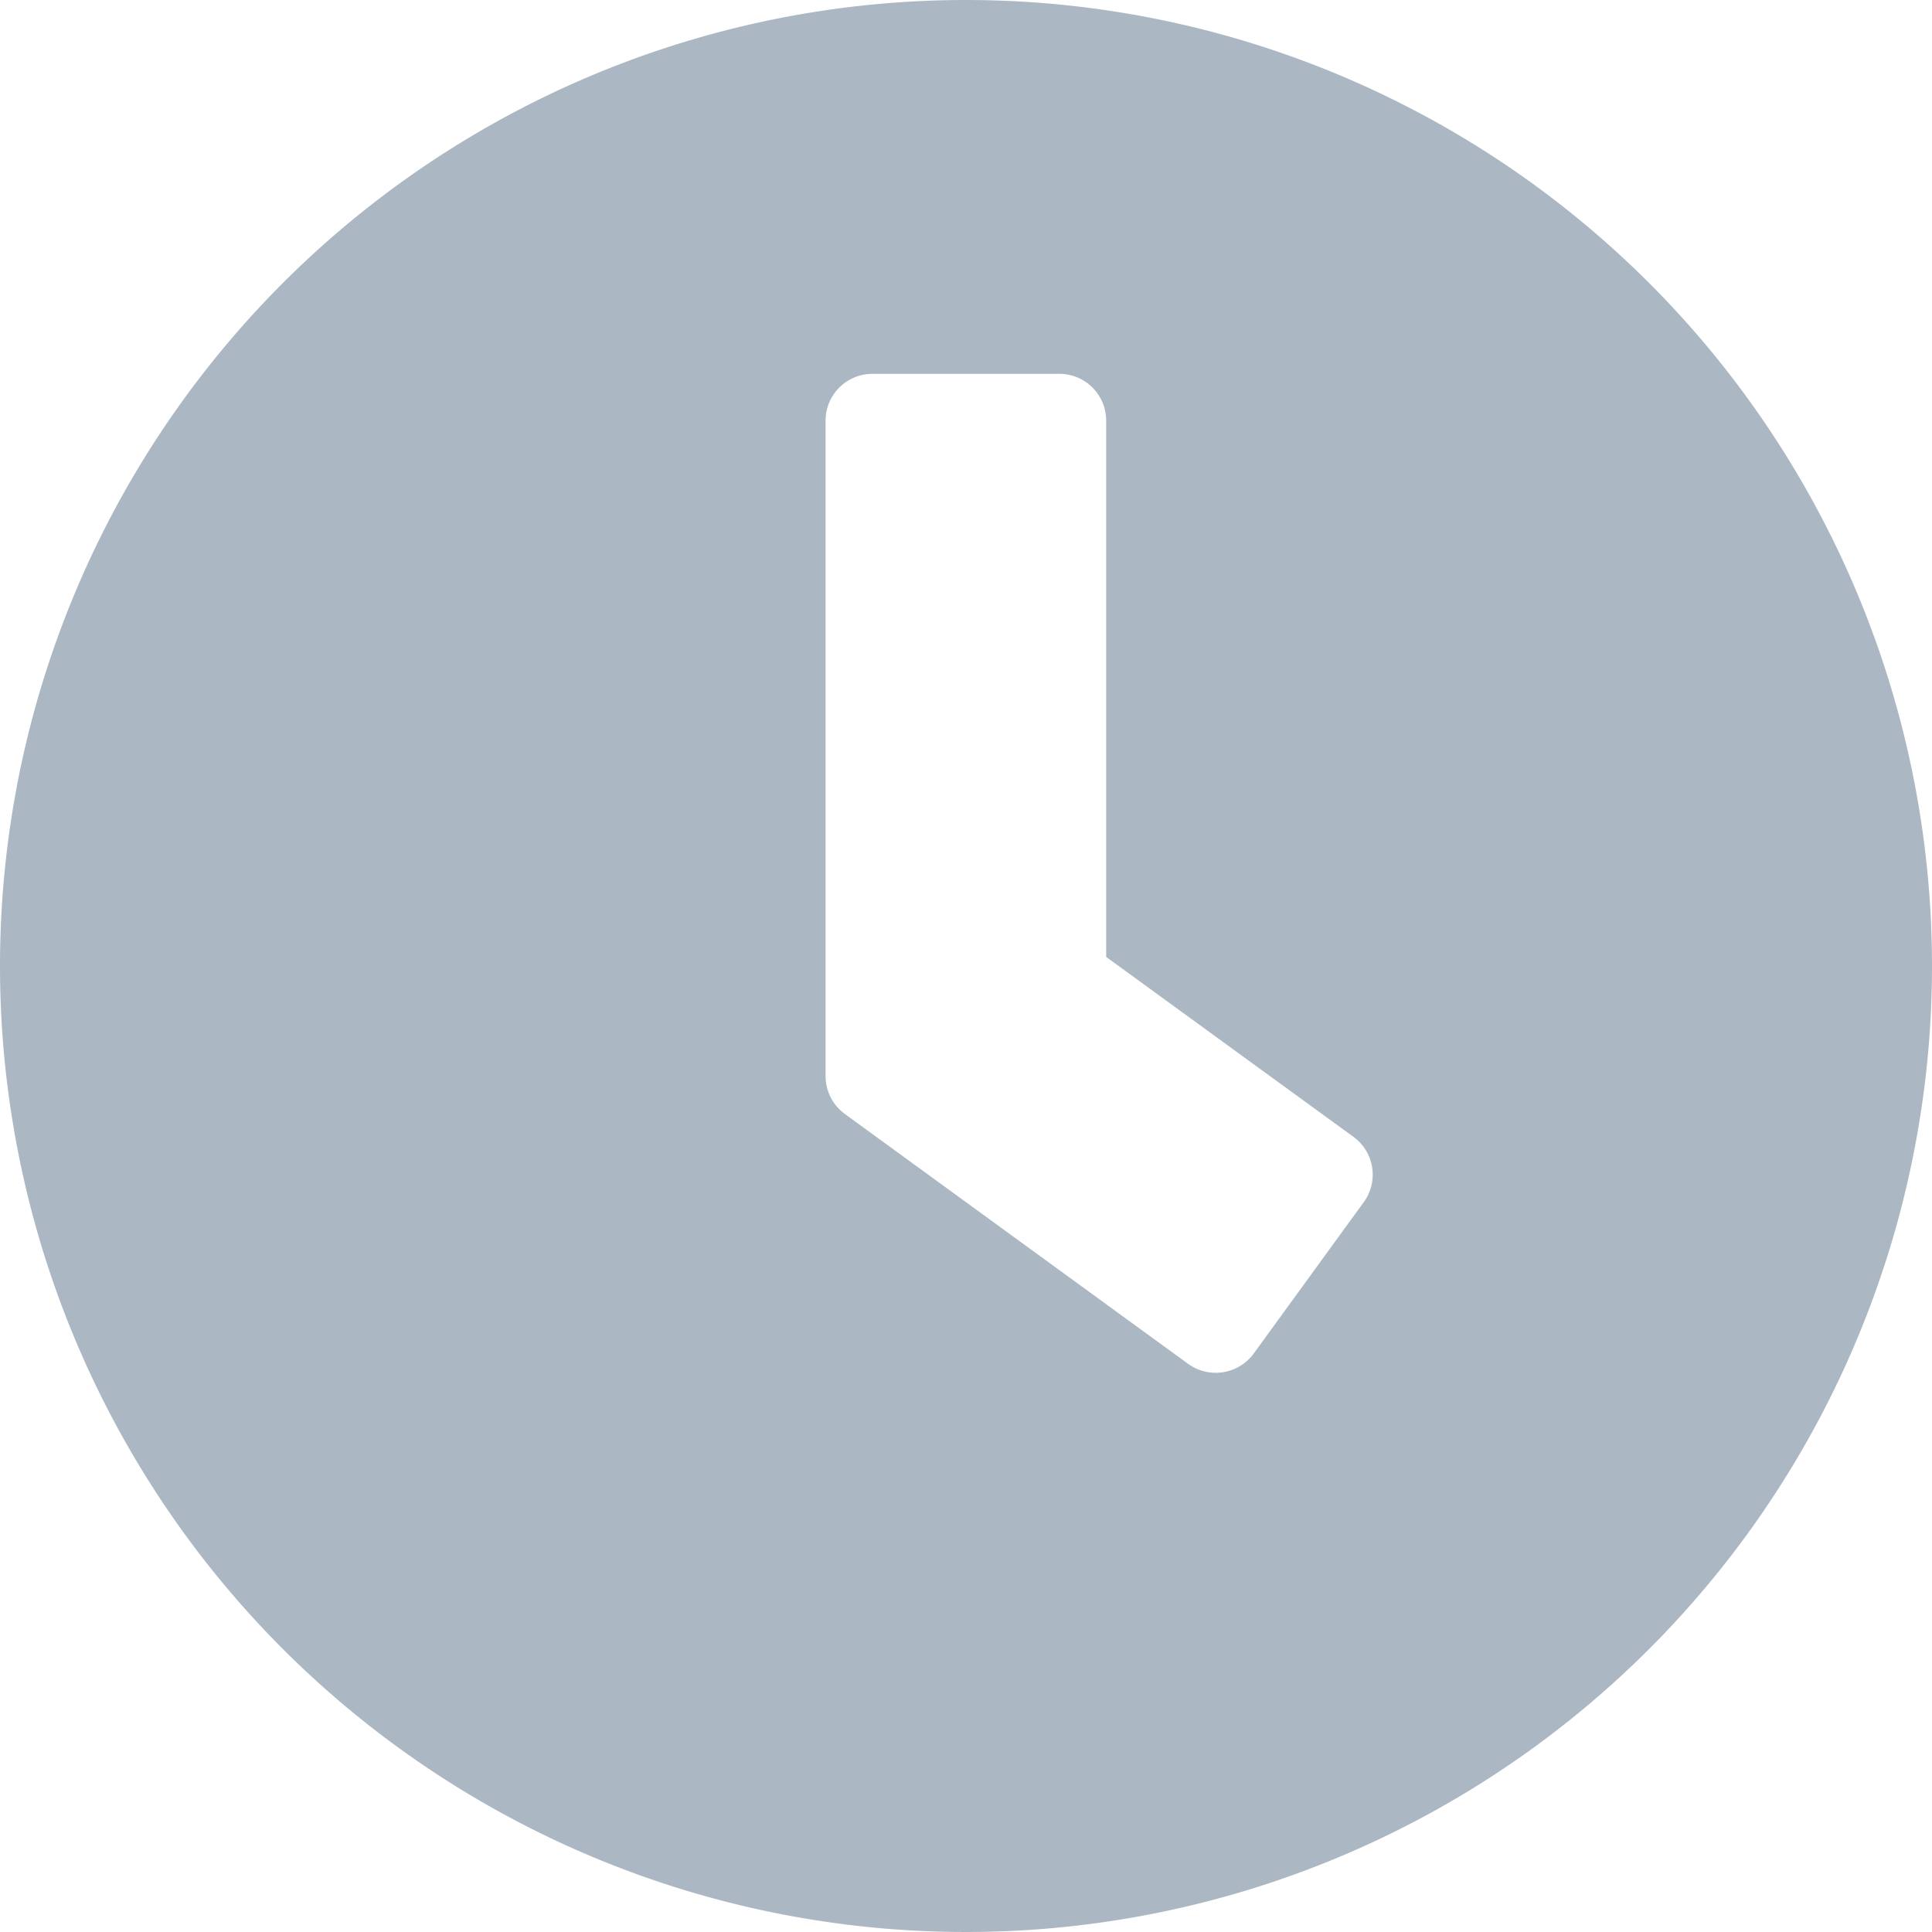 <svg xmlns="http://www.w3.org/2000/svg" width="16" height="16" viewBox="0 0 16 16">
  <path id="Icon_awesome-clock" data-name="Icon awesome-clock" d="M8.563.563a8,8,0,1,0,8,8A8,8,0,0,0,8.563.563ZM10.4,11.856,7.559,9.788A.39.39,0,0,1,7.4,9.475V4.046a.388.388,0,0,1,.387-.387H9.337a.388.388,0,0,1,.387.387V8.488l2.048,1.49a.387.387,0,0,1,.084.542l-.91,1.252A.39.39,0,0,1,10.4,11.856Z" transform="translate(-0.563 -0.563)" fill="#abb8c3"/>
</svg>
